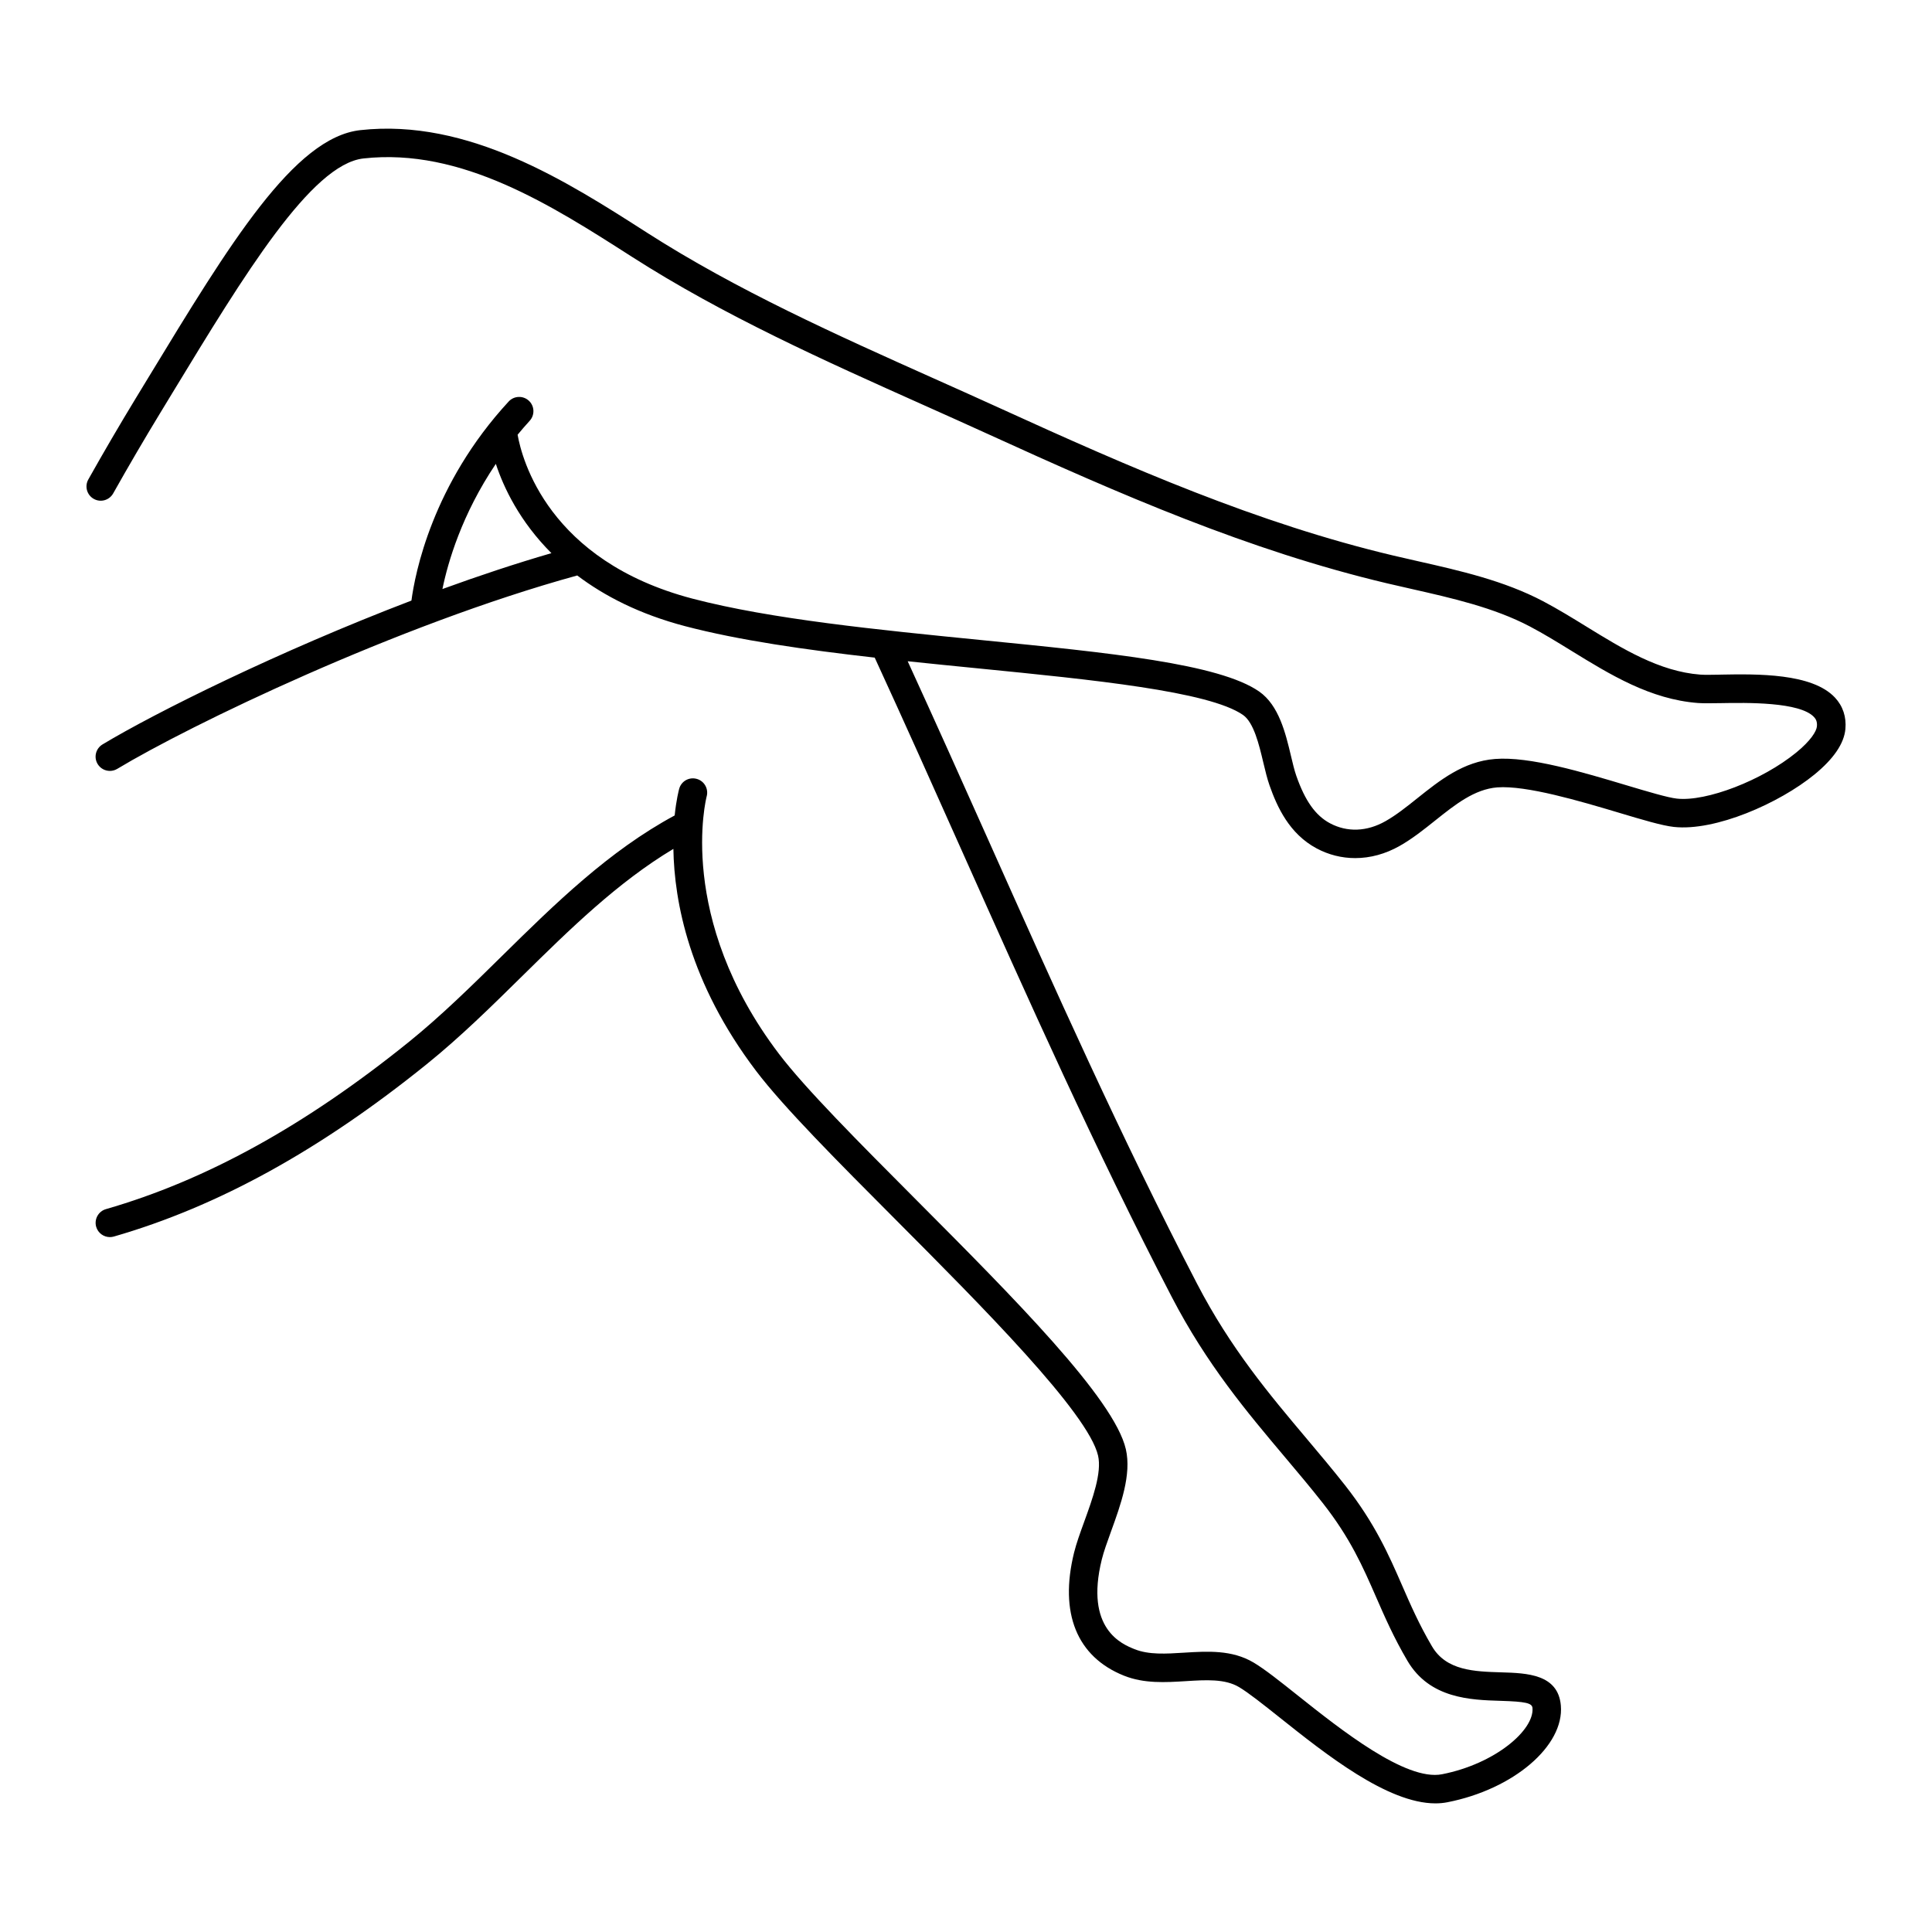 <?xml version="1.0" encoding="UTF-8"?>
<!-- Uploaded to: ICON Repo, www.svgrepo.com, Generator: ICON Repo Mixer Tools -->
<svg fill="#000000" width="800px" height="800px" version="1.1" viewBox="144 144 512 512" xmlns="http://www.w3.org/2000/svg">
 <path d="m599.96 322.79c-2.281 0.035-4.188 0.082-5.391-0.012-10.809-0.82-20.656-6.879-30.18-12.742-3.723-2.293-7.578-4.66-11.445-6.699-10.359-5.453-21.992-8.086-33.246-10.629-2.141-0.484-4.273-0.969-6.379-1.465-35.98-8.523-69.844-23.328-104.25-39.031-5.809-2.648-11.652-5.269-17.512-7.883-25.668-11.488-52.211-23.363-76.066-38.648-21.109-13.539-47.383-30.371-76.02-27.191-17.508 1.953-34.551 30.012-56.129 65.527l-3.434 5.648c-4.141 6.812-8.352 14.008-12.504 21.398-1.023 1.82-0.379 4.121 1.441 5.144 1.824 1.031 4.117 0.371 5.144-1.441 4.117-7.316 8.281-14.438 12.379-21.172l3.441-5.664c18.871-31.059 36.691-60.398 50.508-61.938 25.988-2.898 49.941 12.48 71.109 26.035 24.324 15.594 51.125 27.59 77.051 39.188 5.836 2.609 11.664 5.219 17.457 7.863 34.762 15.863 69 30.824 105.65 39.508 2.125 0.504 4.281 0.992 6.449 1.48 10.777 2.438 21.914 4.961 31.391 9.949 3.648 1.918 7.227 4.121 11.008 6.449 10.293 6.332 20.934 12.883 33.57 13.84 1.359 0.102 3.508 0.074 6.098 0.031 6.777-0.117 20.883-0.359 24.645 3.699 0.441 0.48 0.883 1.148 0.754 2.484-0.117 1.273-1.617 3.758-5.477 6.914-9.012 7.359-23.801 13.074-31.633 12.207-2.43-0.266-7.699-1.844-13.285-3.512-11.492-3.438-25.762-7.738-34.934-6.988-8.359 0.664-14.57 5.621-20.57 10.41-2.867 2.293-5.578 4.453-8.418 6.062-4.938 2.805-10.176 2.996-14.738 0.555-3.824-2.051-6.566-5.906-8.887-12.504-0.535-1.516-0.969-3.375-1.441-5.356-1.414-5.965-3.188-13.391-8.414-17.039-10.609-7.394-39.781-10.289-73.551-13.637-27.473-2.727-55.883-5.543-76.656-10.992-38.188-10.027-45.188-36.988-46.324-43.43 1.023-1.23 2.066-2.457 3.188-3.68 1.414-1.535 1.324-3.926-0.211-5.34-1.535-1.41-3.926-1.316-5.34 0.211-20.27 21.961-24.828 45.637-25.773 52.758-35.262 13.469-67.949 29.734-81.871 38.125-1.789 1.078-2.367 3.402-1.289 5.188 0.711 1.176 1.961 1.828 3.246 1.828 0.664 0 1.336-0.176 1.945-0.539 19.098-11.508 74.09-38.102 121.91-51.254 7.168 5.414 16.445 10.246 28.617 13.445 14.27 3.742 31.848 6.246 50.215 8.328 7.863 17.094 15.66 34.52 23.195 51.41 17.434 39.02 35.453 79.371 55.52 118.01 9.285 17.871 19.844 30.41 30.062 42.531 3.406 4.047 6.746 8.004 9.941 12.07 7.34 9.34 10.637 16.898 14.133 24.898 2.312 5.289 4.699 10.766 8.328 16.938 5.91 10.039 16.773 10.367 24.703 10.605 6.59 0.203 8.316 0.586 8.434 1.891 0.5 5.848-9.863 14.801-23.98 17.566-9.594 1.883-26.867-11.844-38.289-20.934-4.676-3.723-8.711-6.934-11.648-8.676-5.75-3.402-12.184-2.992-18.398-2.613-4.801 0.309-9.367 0.59-13.141-0.926-3.273-1.316-13.25-5.309-8.68-23.773 0.52-2.098 1.449-4.672 2.438-7.402 2.57-7.082 5.481-15.113 3.934-21.82-3.082-13.41-29.77-40.195-55.57-66.094-15.121-15.176-29.402-29.508-36.387-38.711-27.363-36.062-19.23-67.812-19.129-68.195 0.551-2.004-0.629-4.086-2.637-4.641-2.047-0.562-4.098 0.625-4.648 2.629-0.102 0.367-0.762 2.887-1.195 7.062-17.359 9.34-31.734 23.426-45.621 37.102-7.984 7.863-16.238 15.992-24.816 22.918-27.449 22.152-53.707 36.648-80.285 44.309-2 0.578-3.16 2.676-2.586 4.68 0.48 1.656 1.988 2.731 3.633 2.731 0.344 0 0.699-0.047 1.047-0.145 27.562-7.949 54.688-22.895 82.934-45.695 8.879-7.16 17.266-15.422 25.371-23.41 12.426-12.234 25.234-24.812 39.98-33.629 0.227 13.906 4.16 35.434 21.926 58.852 7.289 9.609 21.746 24.121 37.051 39.477 22.703 22.789 50.957 51.152 53.566 62.457 1.043 4.527-1.465 11.445-3.68 17.547-1.059 2.922-2.062 5.684-2.676 8.16-3.961 16.027 0.73 27.605 13.203 32.605 5.356 2.144 10.992 1.793 16.43 1.457 5.32-0.332 10.34-0.645 14.07 1.57 2.488 1.477 6.344 4.539 10.801 8.086 12.203 9.715 28.555 22.738 41.258 22.738 1.094 0 2.156-0.098 3.188-0.301 17.488-3.426 30.965-14.922 30.051-25.625-0.715-8.344-9.043-8.594-15.734-8.797-7.188-0.215-14.621-0.438-18.414-6.887-3.402-5.777-5.699-11.039-7.914-16.125-3.527-8.082-7.18-16.445-15.113-26.547-3.25-4.125-6.641-8.16-10.105-12.273-9.949-11.809-20.238-24.023-29.125-41.145-19.965-38.441-37.941-78.691-55.324-117.61-6.949-15.559-14.125-31.559-21.367-47.367 6.277 0.664 12.602 1.293 18.879 1.914 29.98 2.973 60.98 6.047 69.98 12.316 2.863 1.996 4.262 7.871 5.379 12.59 0.535 2.258 1.055 4.379 1.664 6.109 2.016 5.727 5.254 12.801 12.445 16.656 3.223 1.727 6.711 2.586 10.246 2.586 3.965 0 7.996-1.078 11.789-3.231 3.356-1.898 6.43-4.352 9.402-6.727 5.356-4.266 10.402-8.297 16.461-8.785 7.719-0.57 21.852 3.613 32.168 6.695 6.43 1.926 11.512 3.445 14.629 3.785 10.988 1.199 27.922-6.262 37.238-13.871 5.106-4.168 7.871-8.227 8.223-12.07 0.293-3.195-0.656-6.07-2.746-8.316-6.066-6.523-20.652-6.281-30.332-6.106zm-338.71-22.691c1.445-7.074 5.133-19.789 14.152-33.172 2.062 6.273 6.297 15.227 14.73 23.664-9.52 2.766-19.242 5.996-28.883 9.508z"/>
</svg>